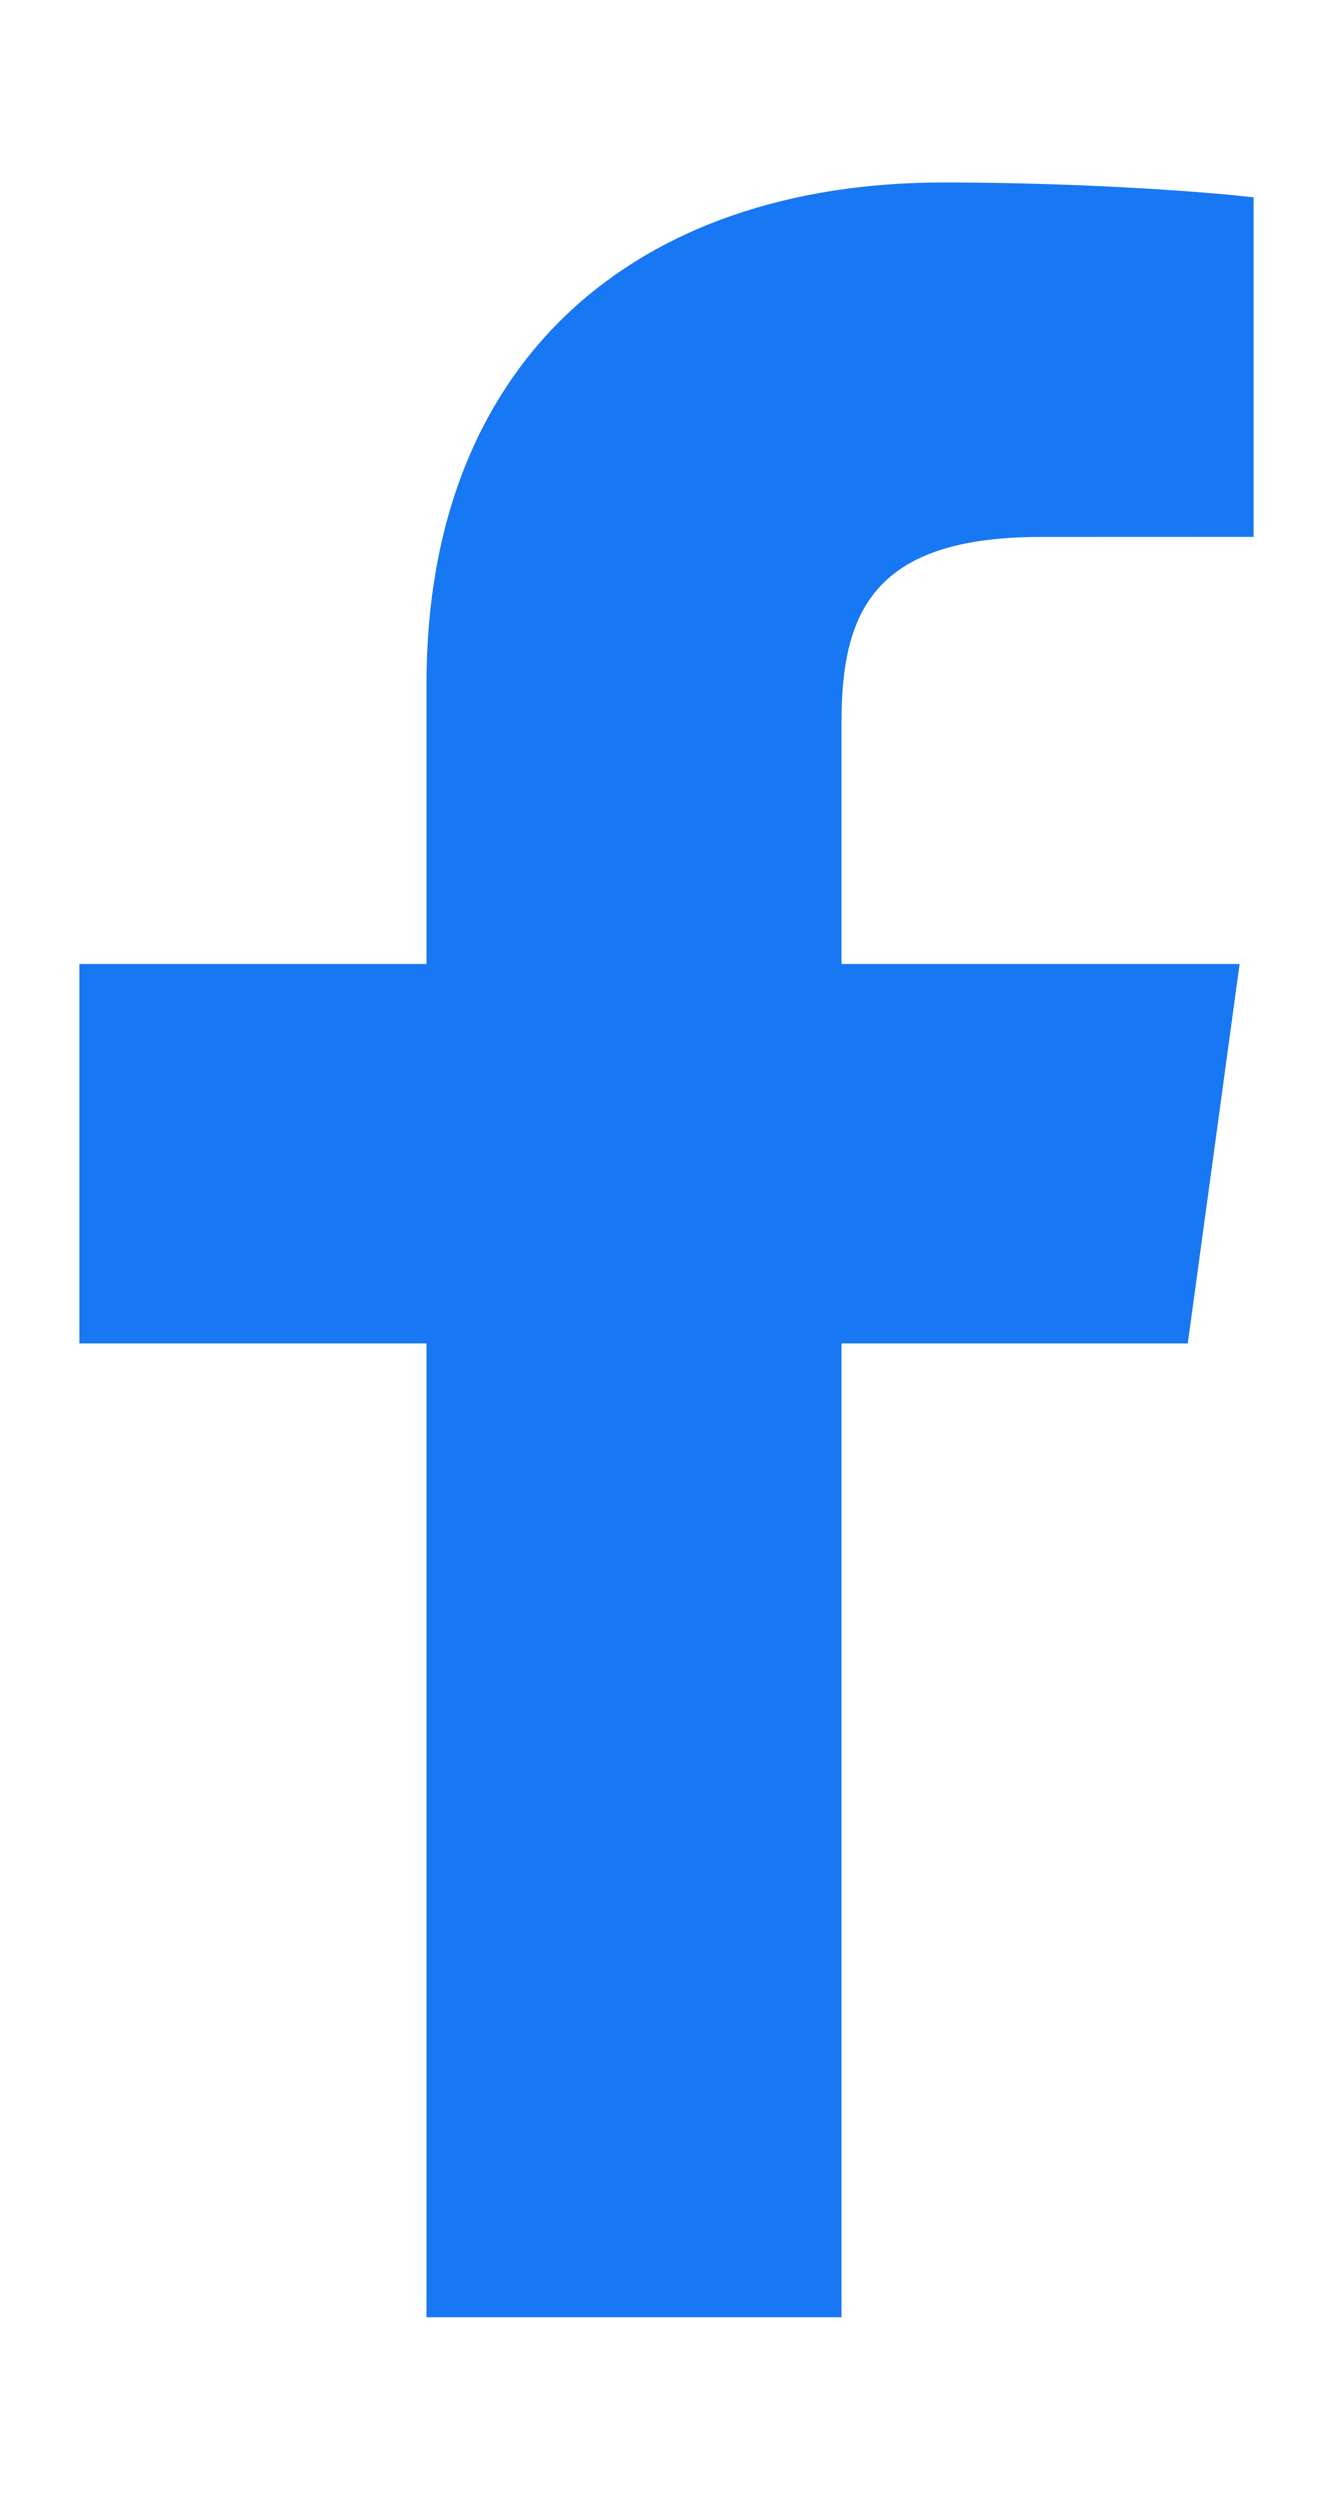 <svg width="16" height="30" viewBox="0 0 16 30" fill="none" xmlns="http://www.w3.org/2000/svg">
<path d="M10.101 27.81V16.123H14.257L14.879 11.569H10.101V8.661C10.101 7.342 10.489 6.444 12.492 6.444L15.047 6.443V2.369C14.605 2.314 13.089 2.19 11.324 2.19C7.641 2.19 5.119 4.312 5.119 8.21V11.569H0.953V16.123H5.119V27.81L10.101 27.81Z" fill="#1877F2"/>
</svg>
